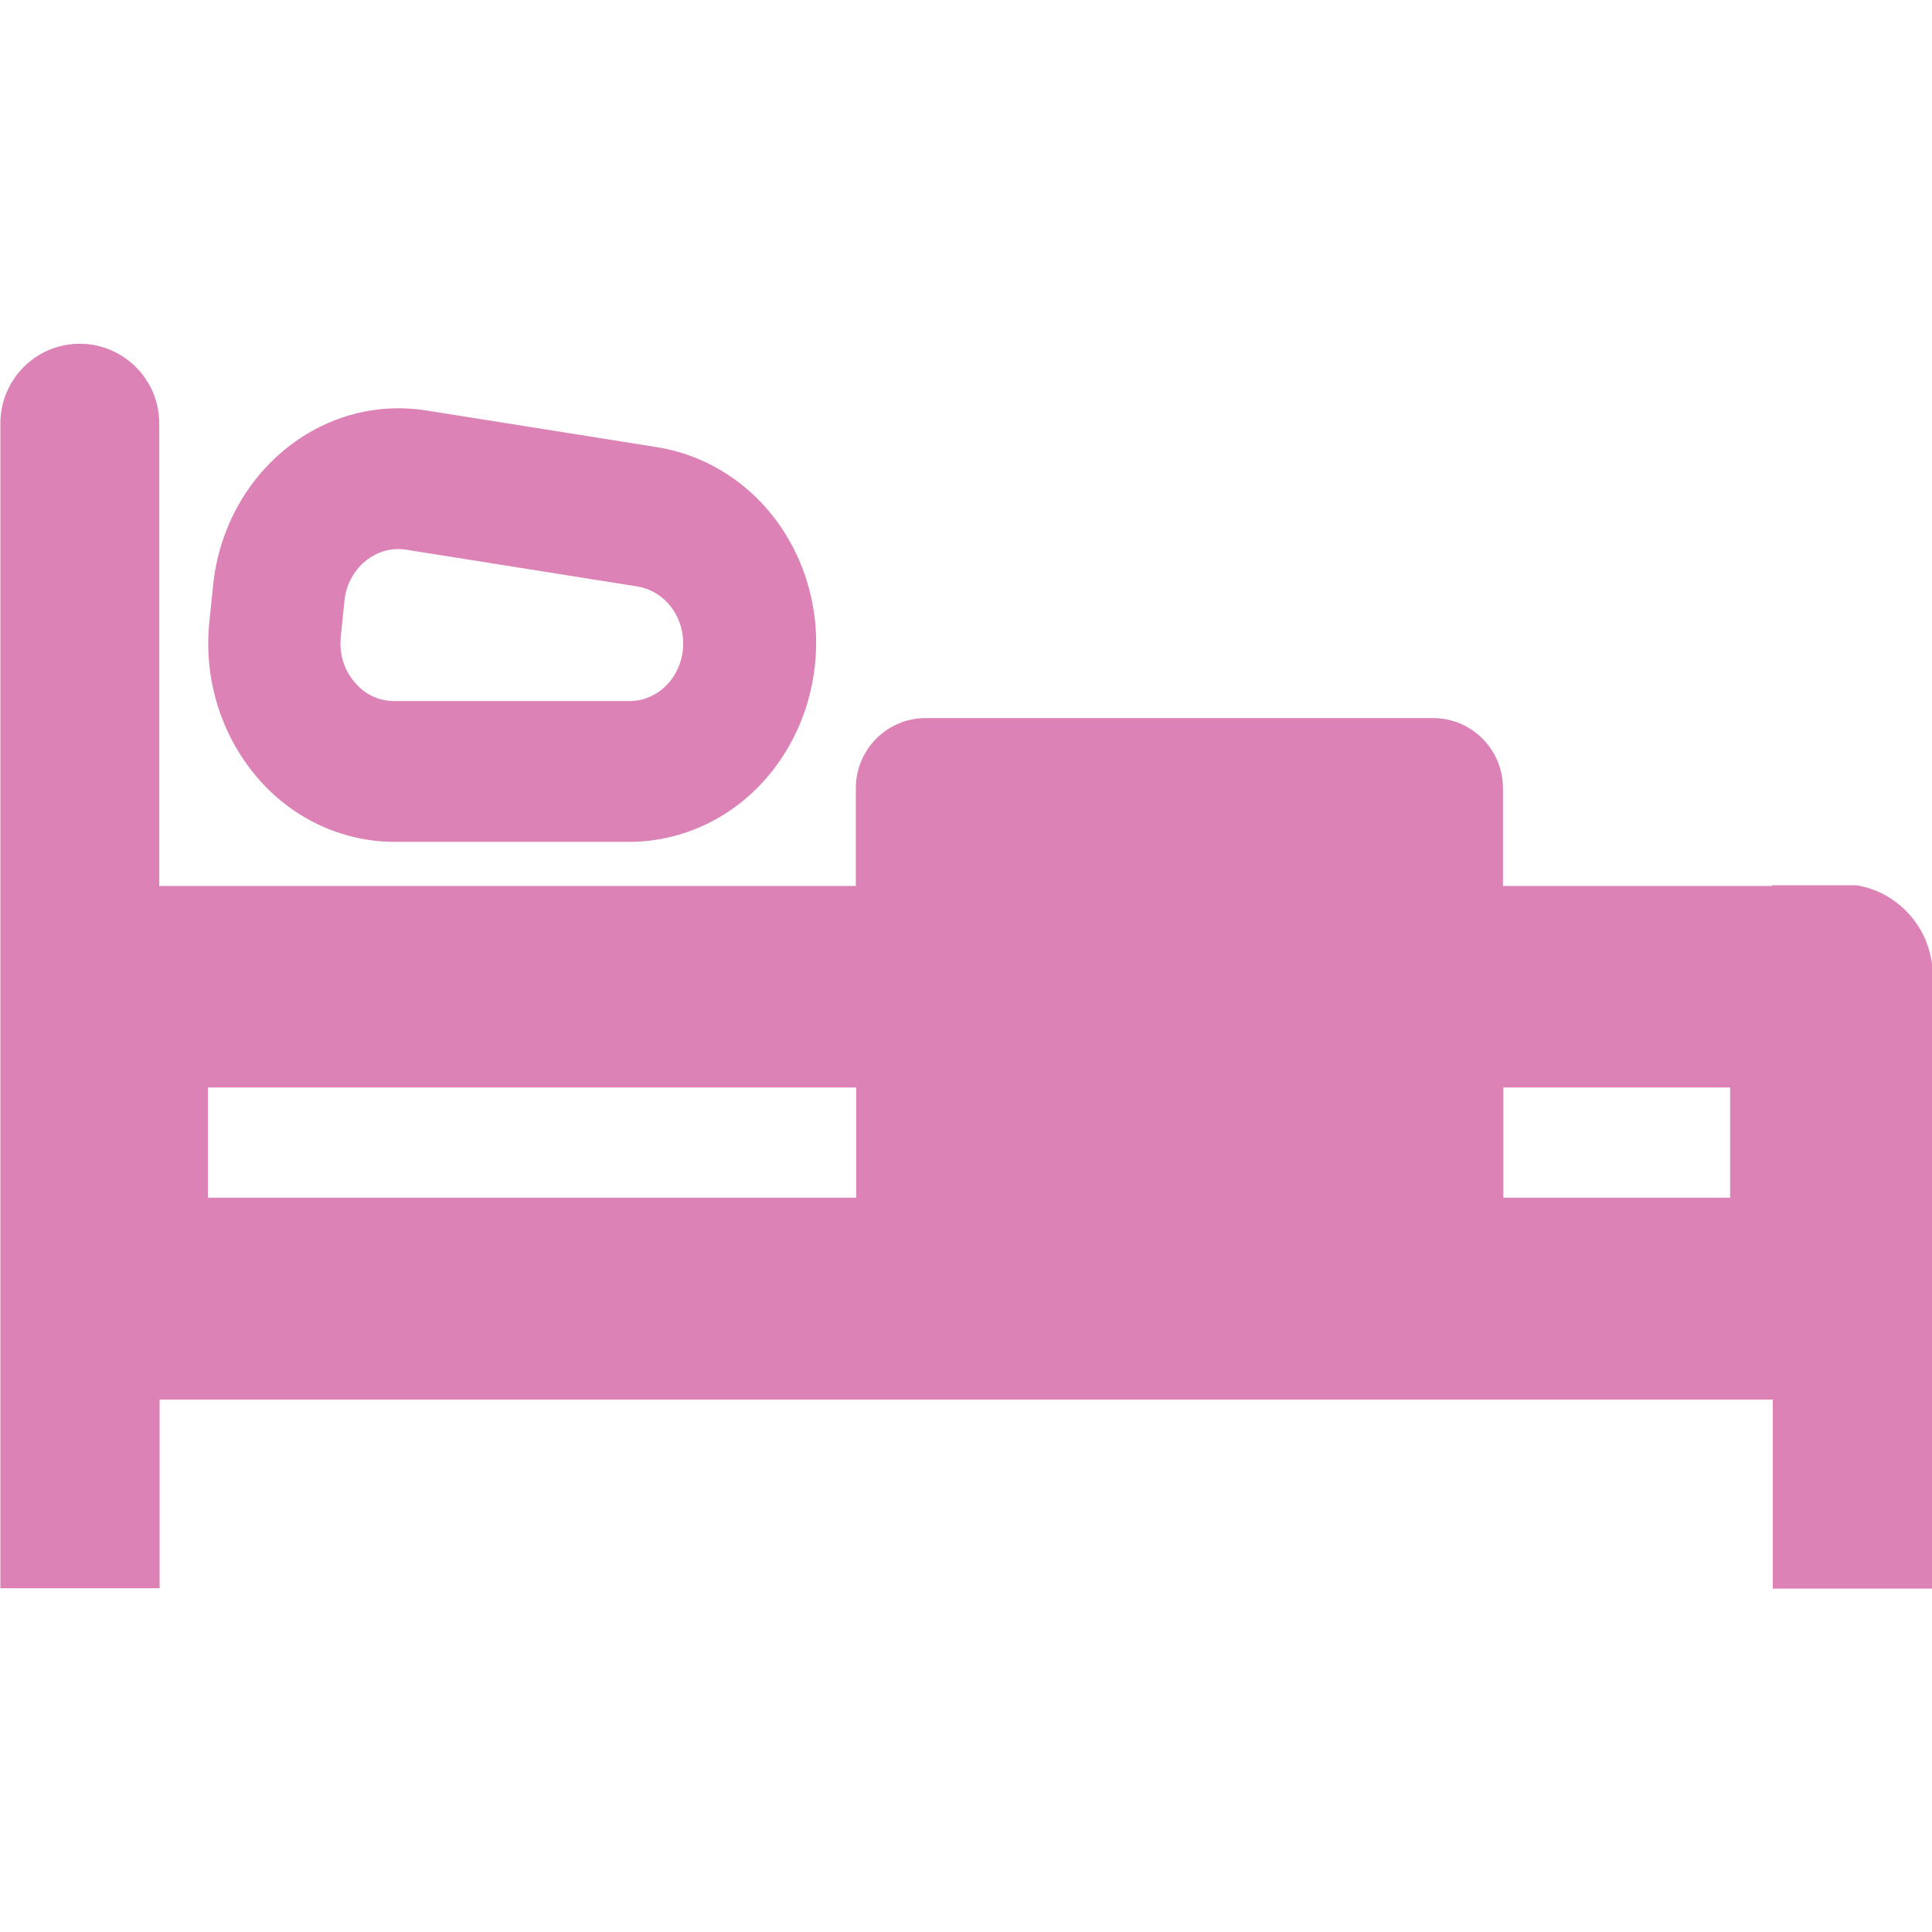 <?xml version="1.0" encoding="utf-8"?>
<!-- Generator: Adobe Illustrator 28.3.0, SVG Export Plug-In . SVG Version: 6.00 Build 0)  -->
<svg version="1.1" id="_x31_0" xmlns="http://www.w3.org/2000/svg" xmlns:xlink="http://www.w3.org/1999/xlink" x="0px" y="0px"
	 width="512px" height="512px" viewBox="0 0 512 512" style="enable-background:new 0 0 512 512;" xml:space="preserve">
<style type="text/css">
	.st0{fill:#DC82B6;}
</style>
<g>
	<path class="st0" d="M491.9,234.6h-22.3v0.2h-71.2h-0.1v-25.9c0-10.3-8.3-18.6-18.5-18.6H245.3c-10.2,0-18.5,8.3-18.5,18.6v25.9
		H42.6h-0.4V112.2c0-11.7-9.5-21.1-21.1-21.1s-21,9.5-21,21.1v308.7h42.2v-50h427.5v49.7v0.2l0,0v0.2H512l0.2-162.8
		C512,246.3,503.3,236.4,491.9,234.6z M55.1,317.4v-29.2h171.8v29.2H55.1z M398.4,317.4v-29.2h60.1v29.2H398.4z"/>
	<path class="st0" d="M104.6,223.1h62.1c14.4,0,28.1-6.6,37.5-18.2c9.4-11.6,13.6-26.9,11.6-42c-3.2-23.1-20-40.9-41.7-44.4l-61-9.7
		c-28.2-4.5-53.5,16.9-56.6,46.1l-1,9.7c-1.6,14.9,2.9,29.8,12.3,41C77,216.7,90.5,223.1,104.6,223.1z M177.6,180.5
		c-1.6,2-5.2,5.3-10.9,5.3h-62.1c-4.2,0-8-1.8-10.7-5.1c-2.8-3.3-4-7.5-3.6-11.9l1-9.7c0.8-7.7,7-13.6,14.3-13.6
		c0.7,0,1.4,0.1,2.2,0.2l61,9.7c6.3,1,11.2,6.2,12.1,12.9C181.7,174.3,179.2,178.5,177.6,180.5z"/>
</g>
</svg>
